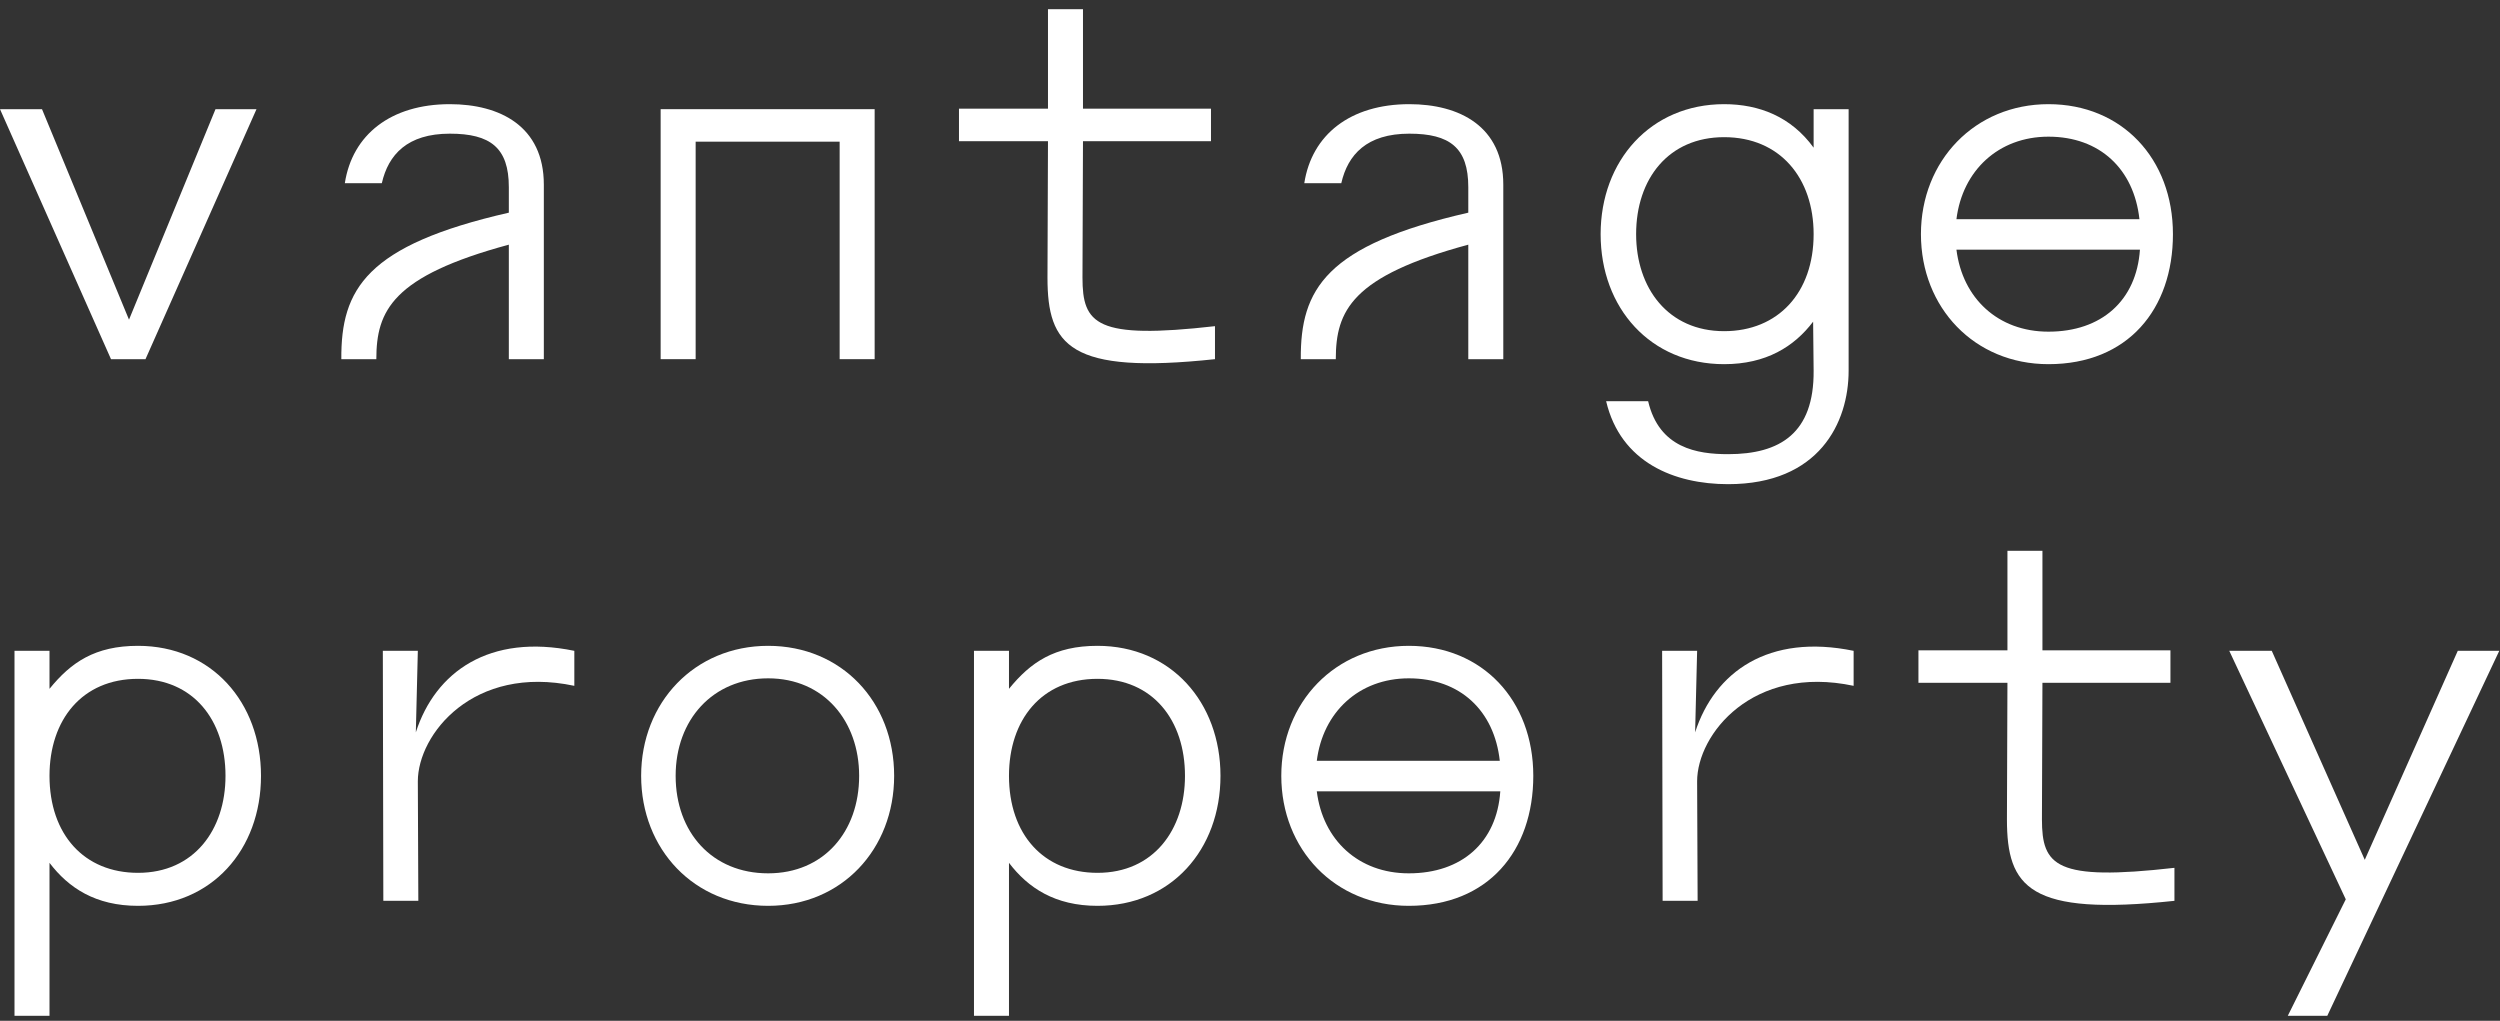 <svg width="120" height="49" viewBox="0 0 120 49" fill="none" xmlns="http://www.w3.org/2000/svg">
<rect x="0" y="0" width="120" height="49" fill="#333333" stroke="none"/>
<path d="M12.312 5.24H10.344L6.192 15.344L2.016 5.24H0L5.328 17.24H6.984L12.312 5.24Z" fill="white"/>
<path d="M21.592 5C18.76 5 16.912 6.464 16.552 8.792H18.328C18.64 7.424 19.552 6.416 21.592 6.416C23.536 6.416 24.424 7.088 24.424 8.984V10.208C17.584 11.768 16.36 13.88 16.384 17.24H18.064C18.064 14.912 18.832 13.256 24.424 11.744V17.24H26.104V8.864C26.104 6.056 23.992 5 21.592 5Z" fill="white"/>
<path d="M41.983 5.24H31.711V17.24H33.391V6.8H40.303V17.24H41.983V5.24Z" fill="white"/>
<path d="M51.959 13.328L51.983 6.776H58.127V5.216H51.983V0.44H50.303V5.216H46.031V6.776H50.303L50.279 13.328C50.279 16.592 51.335 17.984 58.319 17.24V15.656C52.607 16.304 51.959 15.56 51.959 13.328Z" fill="white"/>
<path d="M67.646 5C64.814 5 62.966 6.464 62.606 8.792H64.382C64.694 7.424 65.606 6.416 67.646 6.416C69.59 6.416 70.478 7.088 70.478 8.984V10.208C63.638 11.768 62.414 13.88 62.438 17.24H64.118C64.118 14.912 64.886 13.256 70.478 11.744V17.24H72.158V8.864C72.158 6.056 70.046 5 67.646 5Z" fill="white"/>
<path d="M76.83 11.24C76.83 14.792 79.23 17.48 82.758 17.48C84.774 17.48 86.118 16.64 87.03 15.44L87.054 17.792C87.078 20.792 85.446 21.8 82.95 21.8C81.462 21.8 79.638 21.512 79.11 19.256H77.094C77.79 22.208 80.382 23.24 82.95 23.24C87.318 23.24 88.734 20.288 88.734 17.792V5.24H87.054V7.088C85.974 5.6 84.438 5 82.758 5C79.23 5 76.83 7.712 76.83 11.24ZM78.534 11.24C78.534 8.576 80.094 6.584 82.758 6.584C85.446 6.584 87.054 8.552 87.054 11.24C87.054 14.048 85.35 15.896 82.758 15.896C80.07 15.896 78.534 13.832 78.534 11.24Z" fill="white"/>
<path d="M92.205 11.24C92.205 14.768 94.773 17.48 98.325 17.48C102.141 17.48 104.301 14.84 104.301 11.24C104.301 7.616 101.853 5 98.325 5C94.797 5 92.205 7.712 92.205 11.24ZM93.909 10.52C94.197 8.192 95.925 6.56 98.325 6.56C100.797 6.56 102.429 8.12 102.693 10.52H93.909ZM93.909 11.984H102.717C102.549 14.432 100.869 15.92 98.325 15.92C95.901 15.92 94.197 14.312 93.909 11.984Z" fill="white"/>
<path d="M6.624 31C4.56 31 3.408 31.792 2.376 33.064V31.24H0.696V48.76H2.376V41.416C3.288 42.616 4.584 43.48 6.624 43.48C10.152 43.48 12.528 40.792 12.528 37.24C12.528 33.712 10.152 31 6.624 31ZM6.624 32.584C9.288 32.584 10.824 34.576 10.824 37.24C10.824 39.832 9.312 41.896 6.624 41.896C4.032 41.896 2.376 40.048 2.376 37.24C2.376 34.552 3.936 32.584 6.624 32.584Z" fill="white"/>
<path d="M27.568 32.92V31.24C23.488 30.4 20.896 32.248 19.96 35.152L20.056 31.24H18.376L18.4 43.24H20.08L20.056 37.504C20.056 35.248 22.72 31.888 27.568 32.92Z" fill="white"/>
<path d="M36.871 31C33.343 31 30.775 33.712 30.775 37.24C30.775 40.768 33.319 43.48 36.871 43.48C40.399 43.48 42.919 40.768 42.919 37.24C42.919 33.688 40.399 31 36.871 31ZM36.871 32.56C39.559 32.56 41.239 34.624 41.239 37.24C41.239 39.928 39.535 41.92 36.871 41.92C34.183 41.92 32.431 39.952 32.431 37.24C32.431 34.552 34.207 32.56 36.871 32.56Z" fill="white"/>
<path d="M52.679 31C50.615 31 49.463 31.792 48.431 33.064V31.24H46.751V48.76H48.431V41.416C49.343 42.616 50.639 43.48 52.679 43.48C56.207 43.48 58.583 40.792 58.583 37.24C58.583 33.712 56.207 31 52.679 31ZM52.679 32.584C55.343 32.584 56.879 34.576 56.879 37.24C56.879 39.832 55.367 41.896 52.679 41.896C50.087 41.896 48.431 40.048 48.431 37.24C48.431 34.552 49.991 32.584 52.679 32.584Z" fill="white"/>
<path d="M61.502 37.24C61.502 40.768 64.07 43.48 67.622 43.48C71.438 43.48 73.598 40.84 73.598 37.24C73.598 33.616 71.15 31 67.622 31C64.094 31 61.502 33.712 61.502 37.24ZM63.206 36.52C63.494 34.192 65.222 32.56 67.622 32.56C70.094 32.56 71.726 34.12 71.99 36.52H63.206ZM63.206 37.984H72.014C71.846 40.432 70.166 41.92 67.622 41.92C65.198 41.92 63.494 40.312 63.206 37.984Z" fill="white"/>
<path d="M88.974 32.92V31.24C84.894 30.4 82.302 32.248 81.366 35.152L81.462 31.24H79.782L79.806 43.24H81.486L81.462 37.504C81.462 35.248 84.126 31.888 88.974 32.92Z" fill="white"/>
<path d="M98.013 39.328L98.037 32.776H104.181V31.216H98.037V26.44H96.357V31.216H92.085V32.776H96.357L96.333 39.328C96.333 42.592 97.389 43.984 104.373 43.24V41.656C98.661 42.304 98.013 41.56 98.013 39.328Z" fill="white"/>
<path d="M107.005 31.24L112.597 43.168L109.813 48.76H111.709L119.965 31.24H117.973L113.509 41.272L109.045 31.24H107.005Z" fill="white"/>
</svg>

